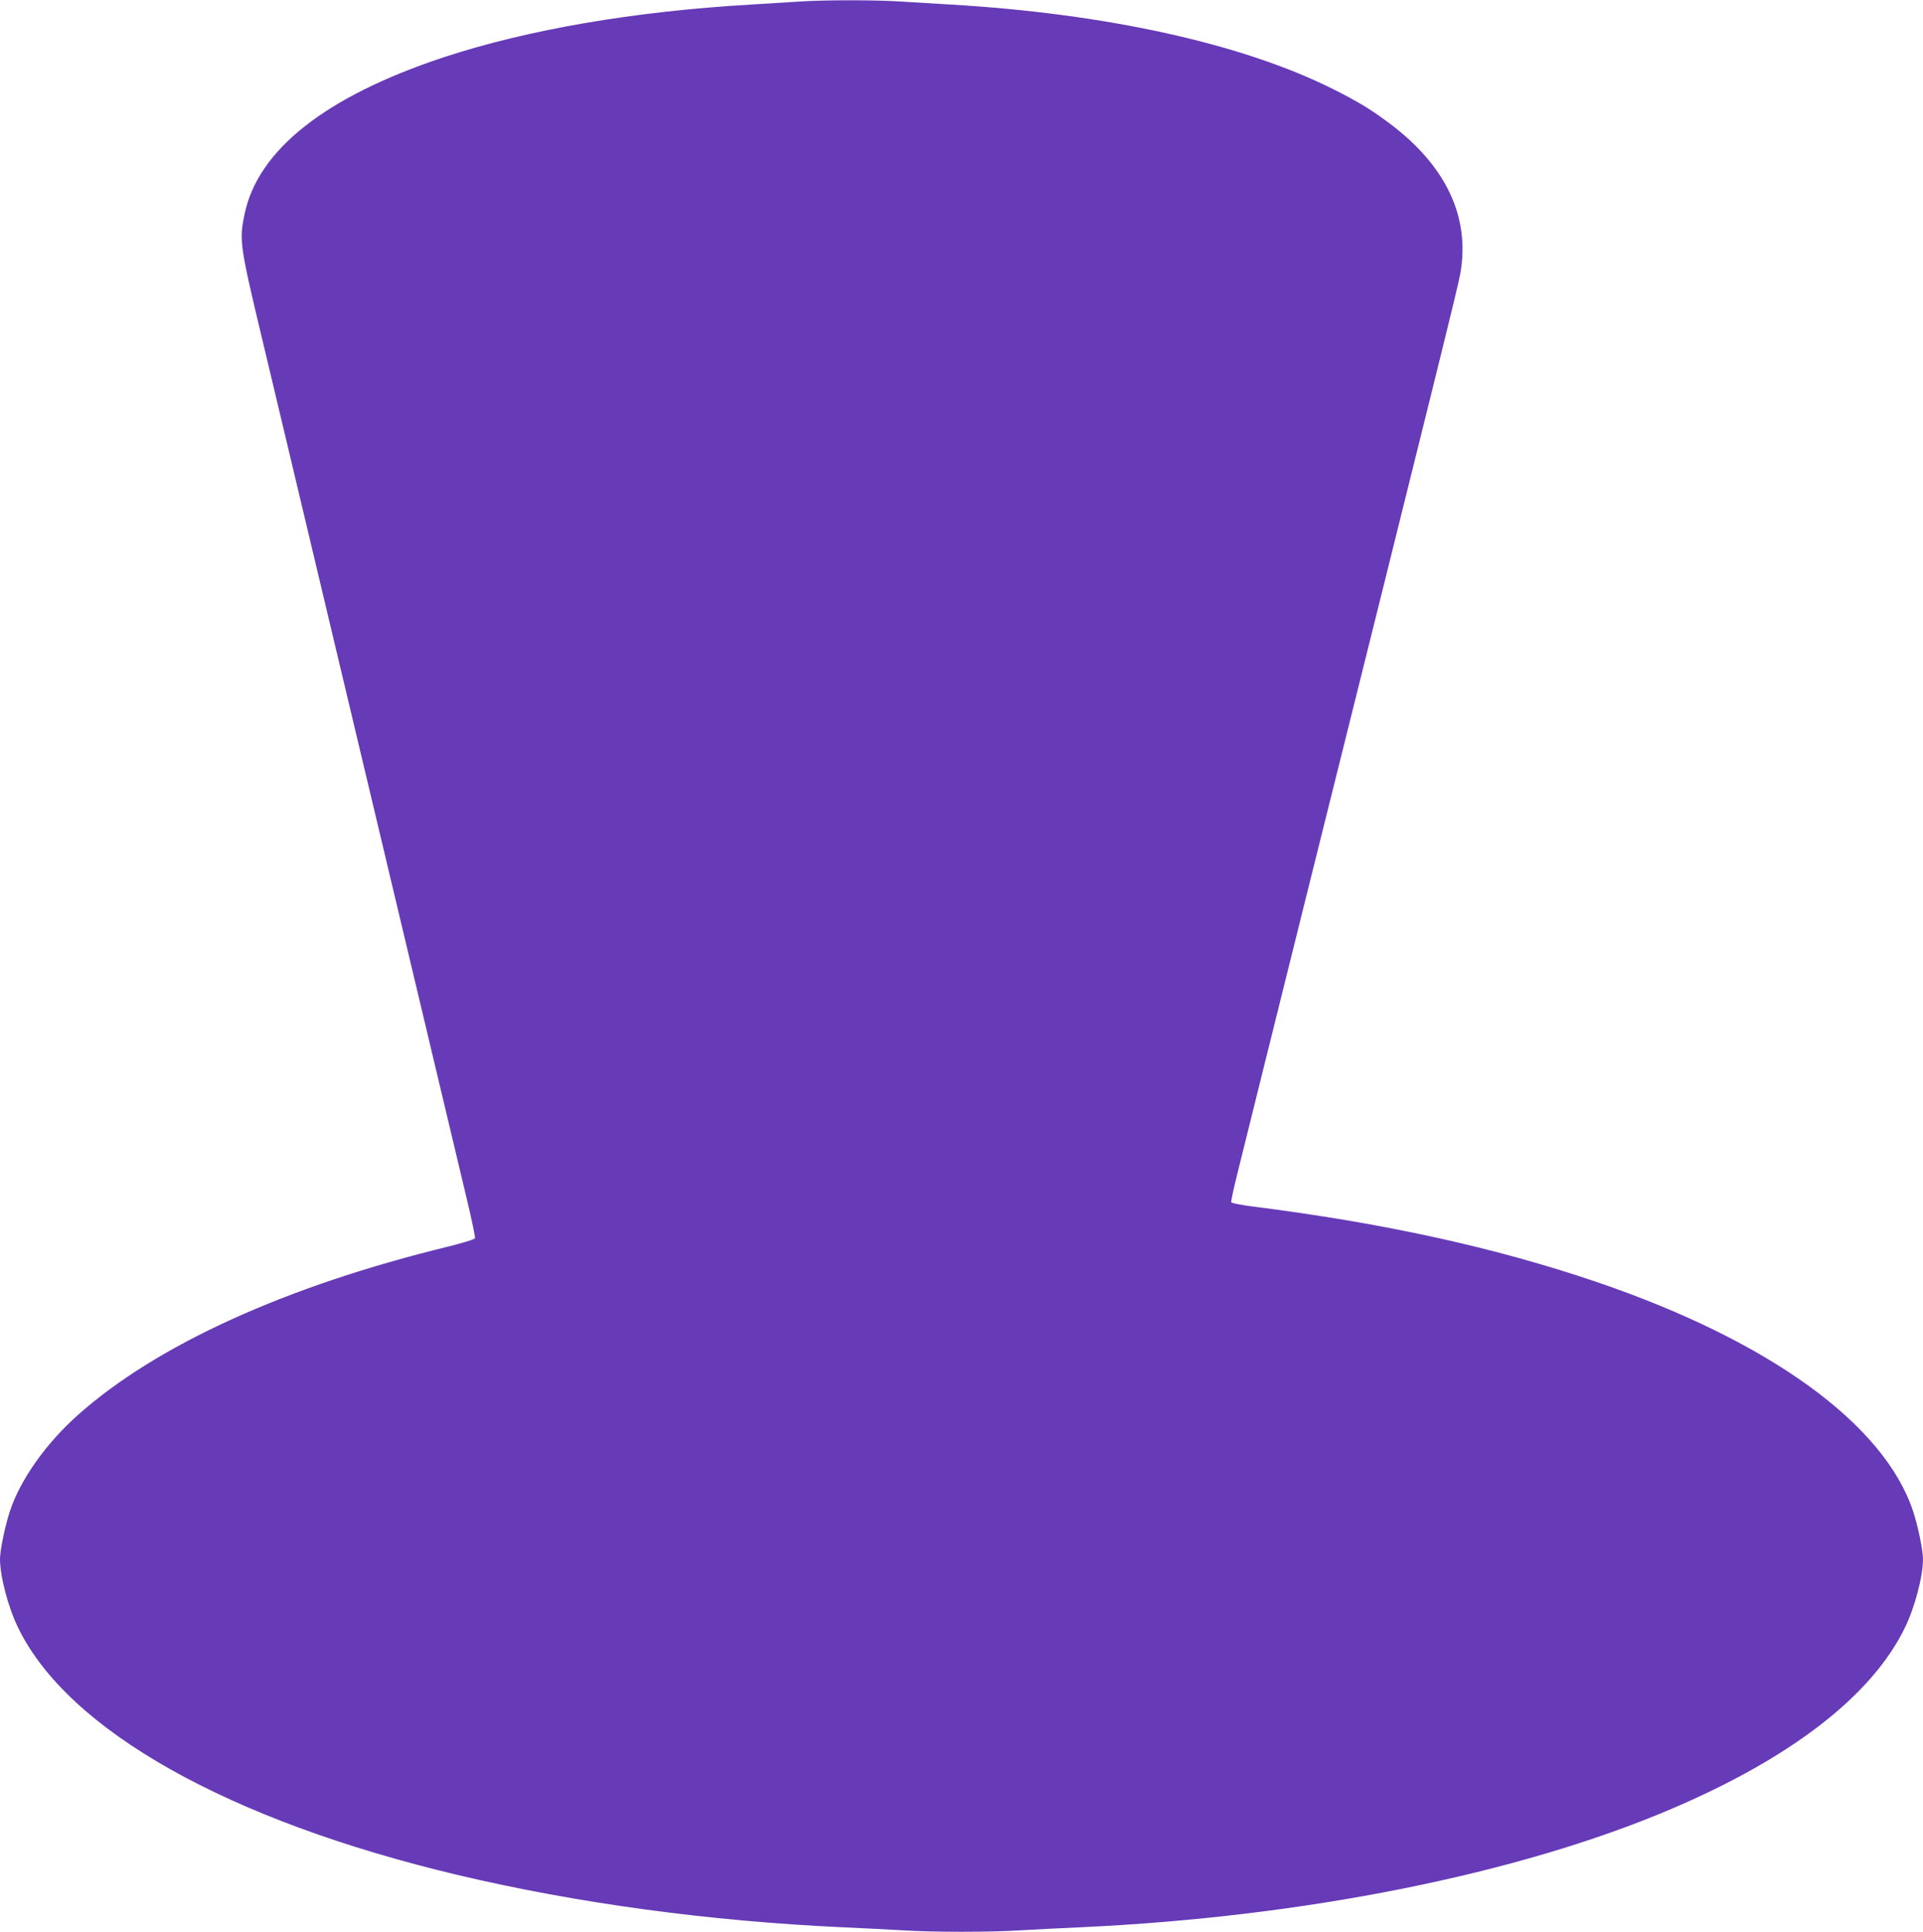 <?xml version="1.0" standalone="no"?>
<!DOCTYPE svg PUBLIC "-//W3C//DTD SVG 20010904//EN"
 "http://www.w3.org/TR/2001/REC-SVG-20010904/DTD/svg10.dtd">
<svg version="1.0" xmlns="http://www.w3.org/2000/svg"
 width="1274pt" height="1280pt" viewBox="0 0 1274 1280"
 preserveAspectRatio="xMidYMid meet">
<g transform="translate(0,1280) scale(0.1,-0.1)"
fill="#673ab7" stroke="none">
<path d="M5285 12789 c-60 -4 -198 -12 -305 -19 -781 -45 -1483 -166 -2042
-350 -781 -259 -1230 -613 -1318 -1040 -36 -175 -32 -204 125 -860 58 -245
268 -1124 465 -1955 197 -830 463 -1946 590 -2480 127 -533 258 -1084 291
-1223 34 -139 58 -259 56 -266 -3 -8 -79 -31 -179 -56 -1075 -262 -1931 -652
-2450 -1114 -213 -189 -383 -429 -452 -638 -32 -96 -66 -260 -66 -318 0 -114
54 -320 120 -455 330 -680 1393 -1278 2915 -1639 791 -187 1660 -305 2550
-346 132 -6 310 -15 395 -20 199 -13 581 -13 780 0 85 5 263 14 395 20 1486
68 2908 353 3922 786 796 340 1326 752 1543 1199 66 135 120 341 120 455 0 58
-34 222 -66 318 -192 577 -952 1128 -2094 1517 -673 229 -1410 391 -2282 501
-75 10 -139 22 -141 28 -2 6 16 92 41 191 24 99 237 954 472 1900 853 3424
991 3981 1005 4064 66 376 -97 718 -478 1000 -121 90 -203 139 -366 221 -601
301 -1504 500 -2536 560 -104 6 -254 15 -331 20 -162 11 -517 11 -679 -1z"/>
</g>
</svg>
